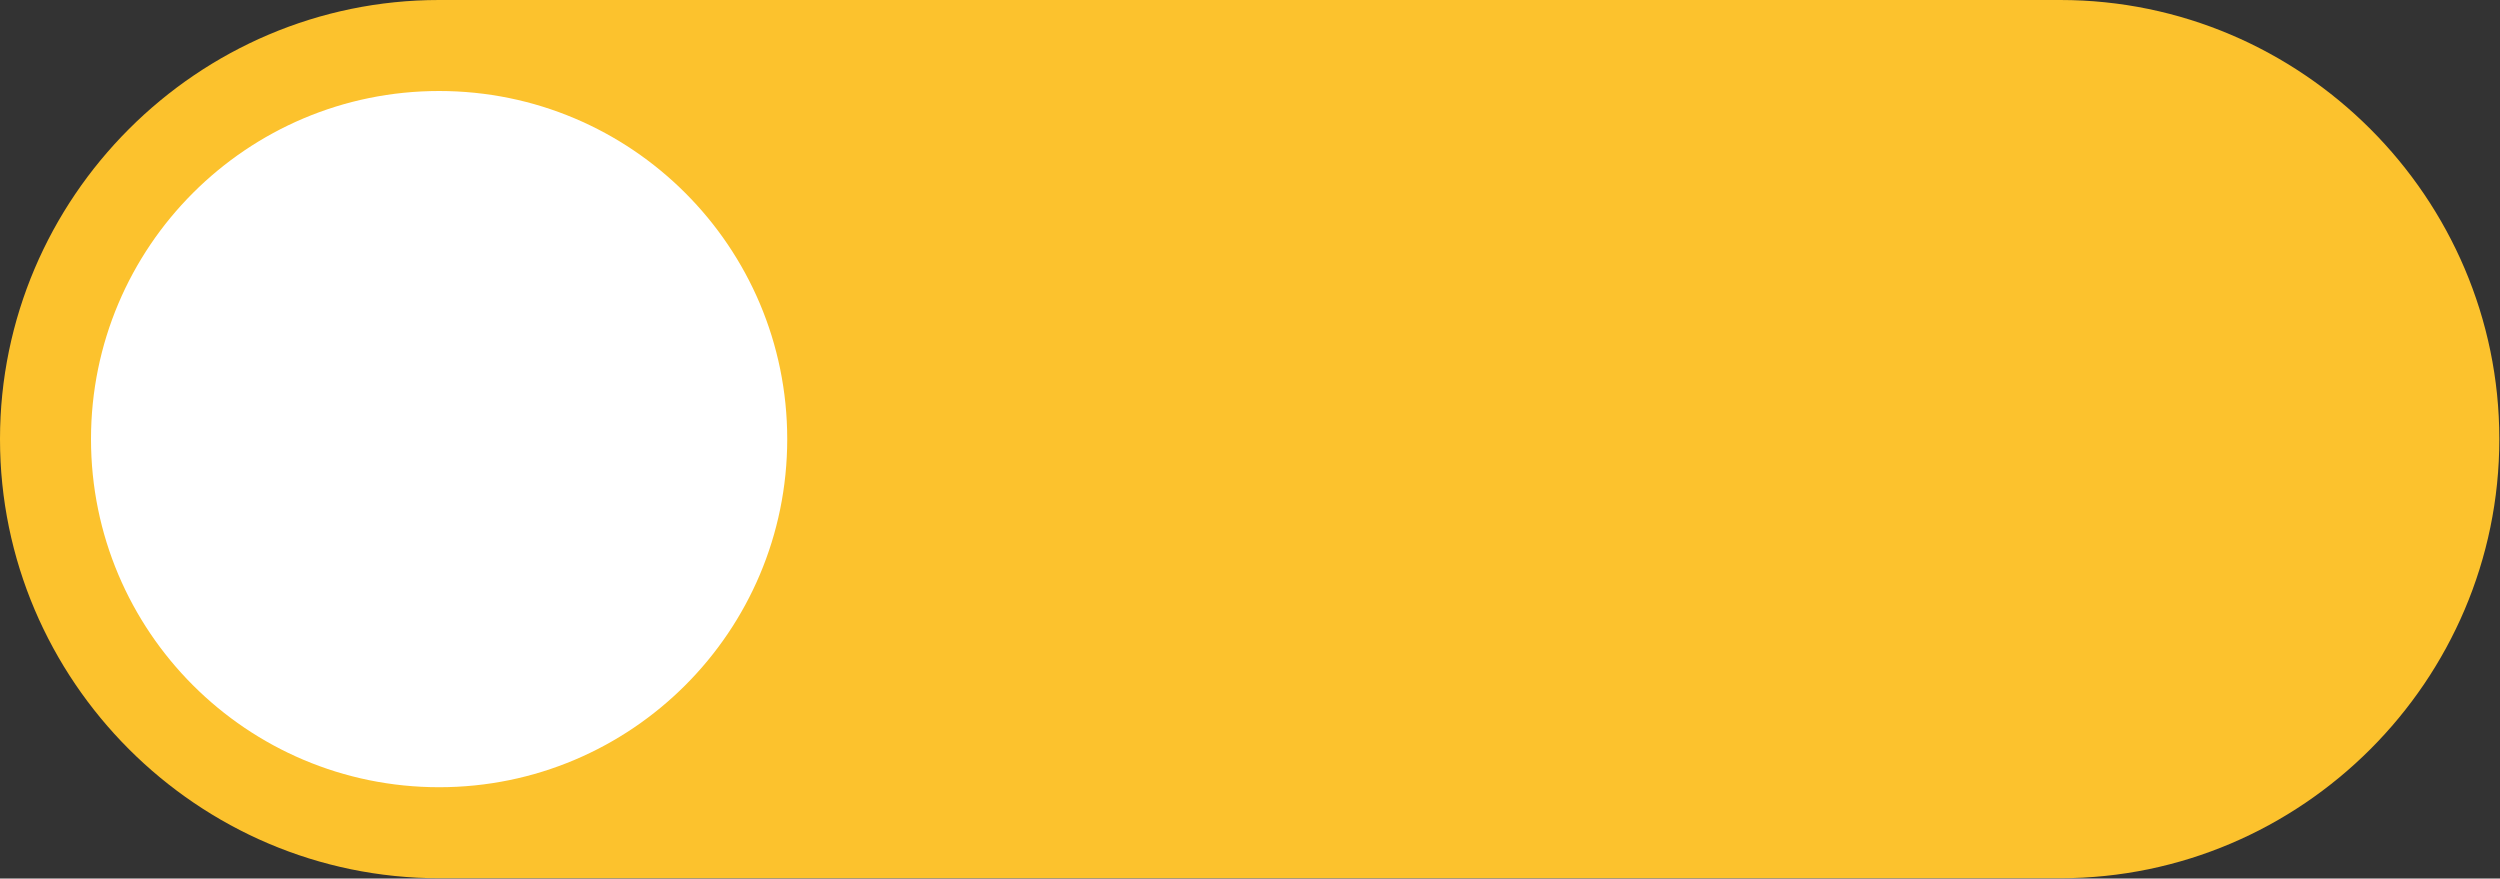 <?xml version="1.0" encoding="UTF-8"?><svg xmlns="http://www.w3.org/2000/svg" xmlns:xlink="http://www.w3.org/1999/xlink" height="65.4" preserveAspectRatio="xMidYMid meet" version="1.0" viewBox="0.0 0.0 186.1 65.4" width="186.1" zoomAndPan="magnify"><rect x="0.0" y="0.0" width="186.1" height="65.4" fill="#333333" stroke="none"/><g id="change1_1"><path d="M153.362,65.375H32.688C14.709,65.375,0,50.666,0,32.688v0C0,14.709,14.709,0,32.688,0l120.674,0 c17.978,0,32.688,14.709,32.688,32.688v0C186.049,50.666,171.34,65.375,153.362,65.375z" fill="#FCC22D"/></g><g id="change2_1"><path d="M58.601,32.688c0,14.312-11.602,25.913-25.913,25.913S6.774,46.999,6.774,32.688S18.376,6.774,32.688,6.774 S58.601,18.376,58.601,32.688z" fill="#FFF"/></g></svg>